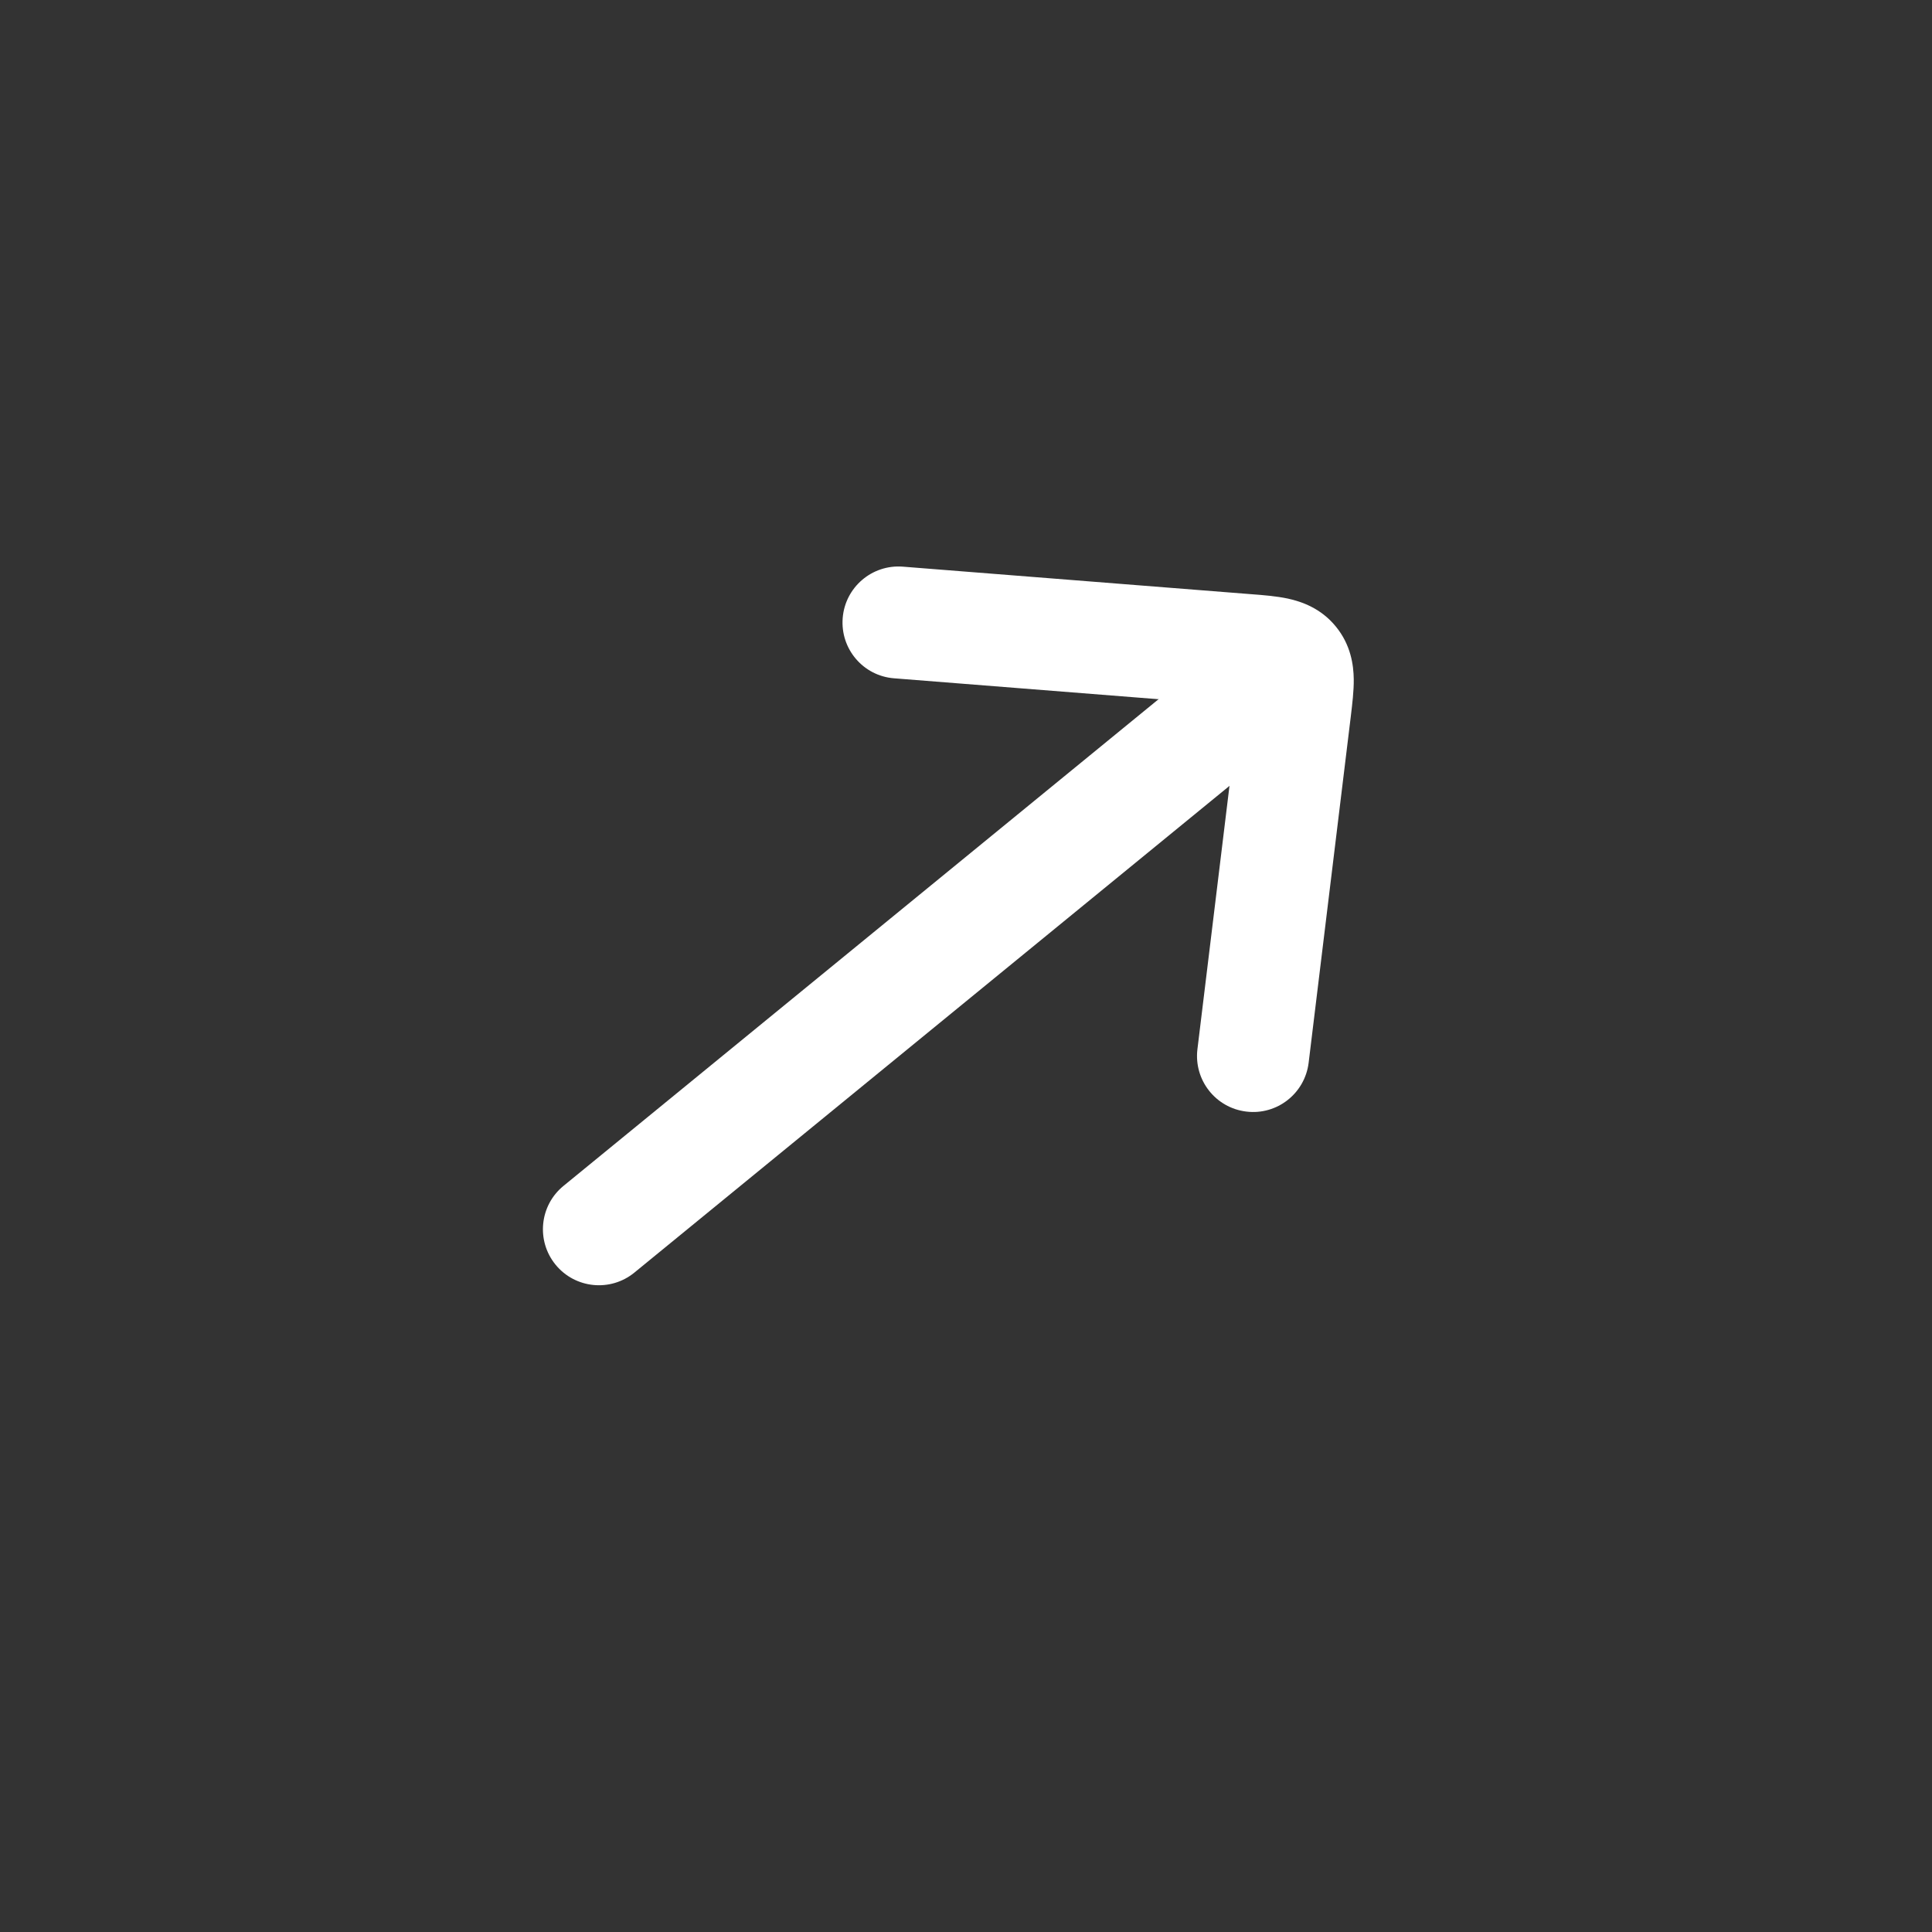 <svg width="23" height="23" viewBox="0 0 23 23" fill="none" xmlns="http://www.w3.org/2000/svg">
<rect x="0" y="0" width="23" height="23" fill="#333333" stroke="none"/>
<path fill-rule="evenodd" clip-rule="evenodd" d="M7.552 15.15L15.293 8.819C15.578 8.586 15.62 8.166 15.387 7.881C15.154 7.596 14.734 7.554 14.449 7.787L6.708 14.118C6.423 14.351 6.381 14.771 6.614 15.056C6.847 15.341 7.267 15.383 7.552 15.15Z" fill="white"/>
<path d="M10.032 7.358C10.003 7.726 10.277 8.047 10.644 8.075L14.753 8.4L14.255 12.491C14.211 12.857 14.471 13.189 14.837 13.233C15.202 13.278 15.534 13.018 15.579 12.652L16.082 8.52C16.098 8.385 16.118 8.225 16.116 8.085C16.114 7.919 16.082 7.677 15.903 7.459C15.725 7.24 15.495 7.162 15.332 7.126C15.195 7.097 15.035 7.084 14.899 7.074L10.749 6.746C10.382 6.717 10.061 6.991 10.032 7.358Z" fill="white"/>
</svg>
